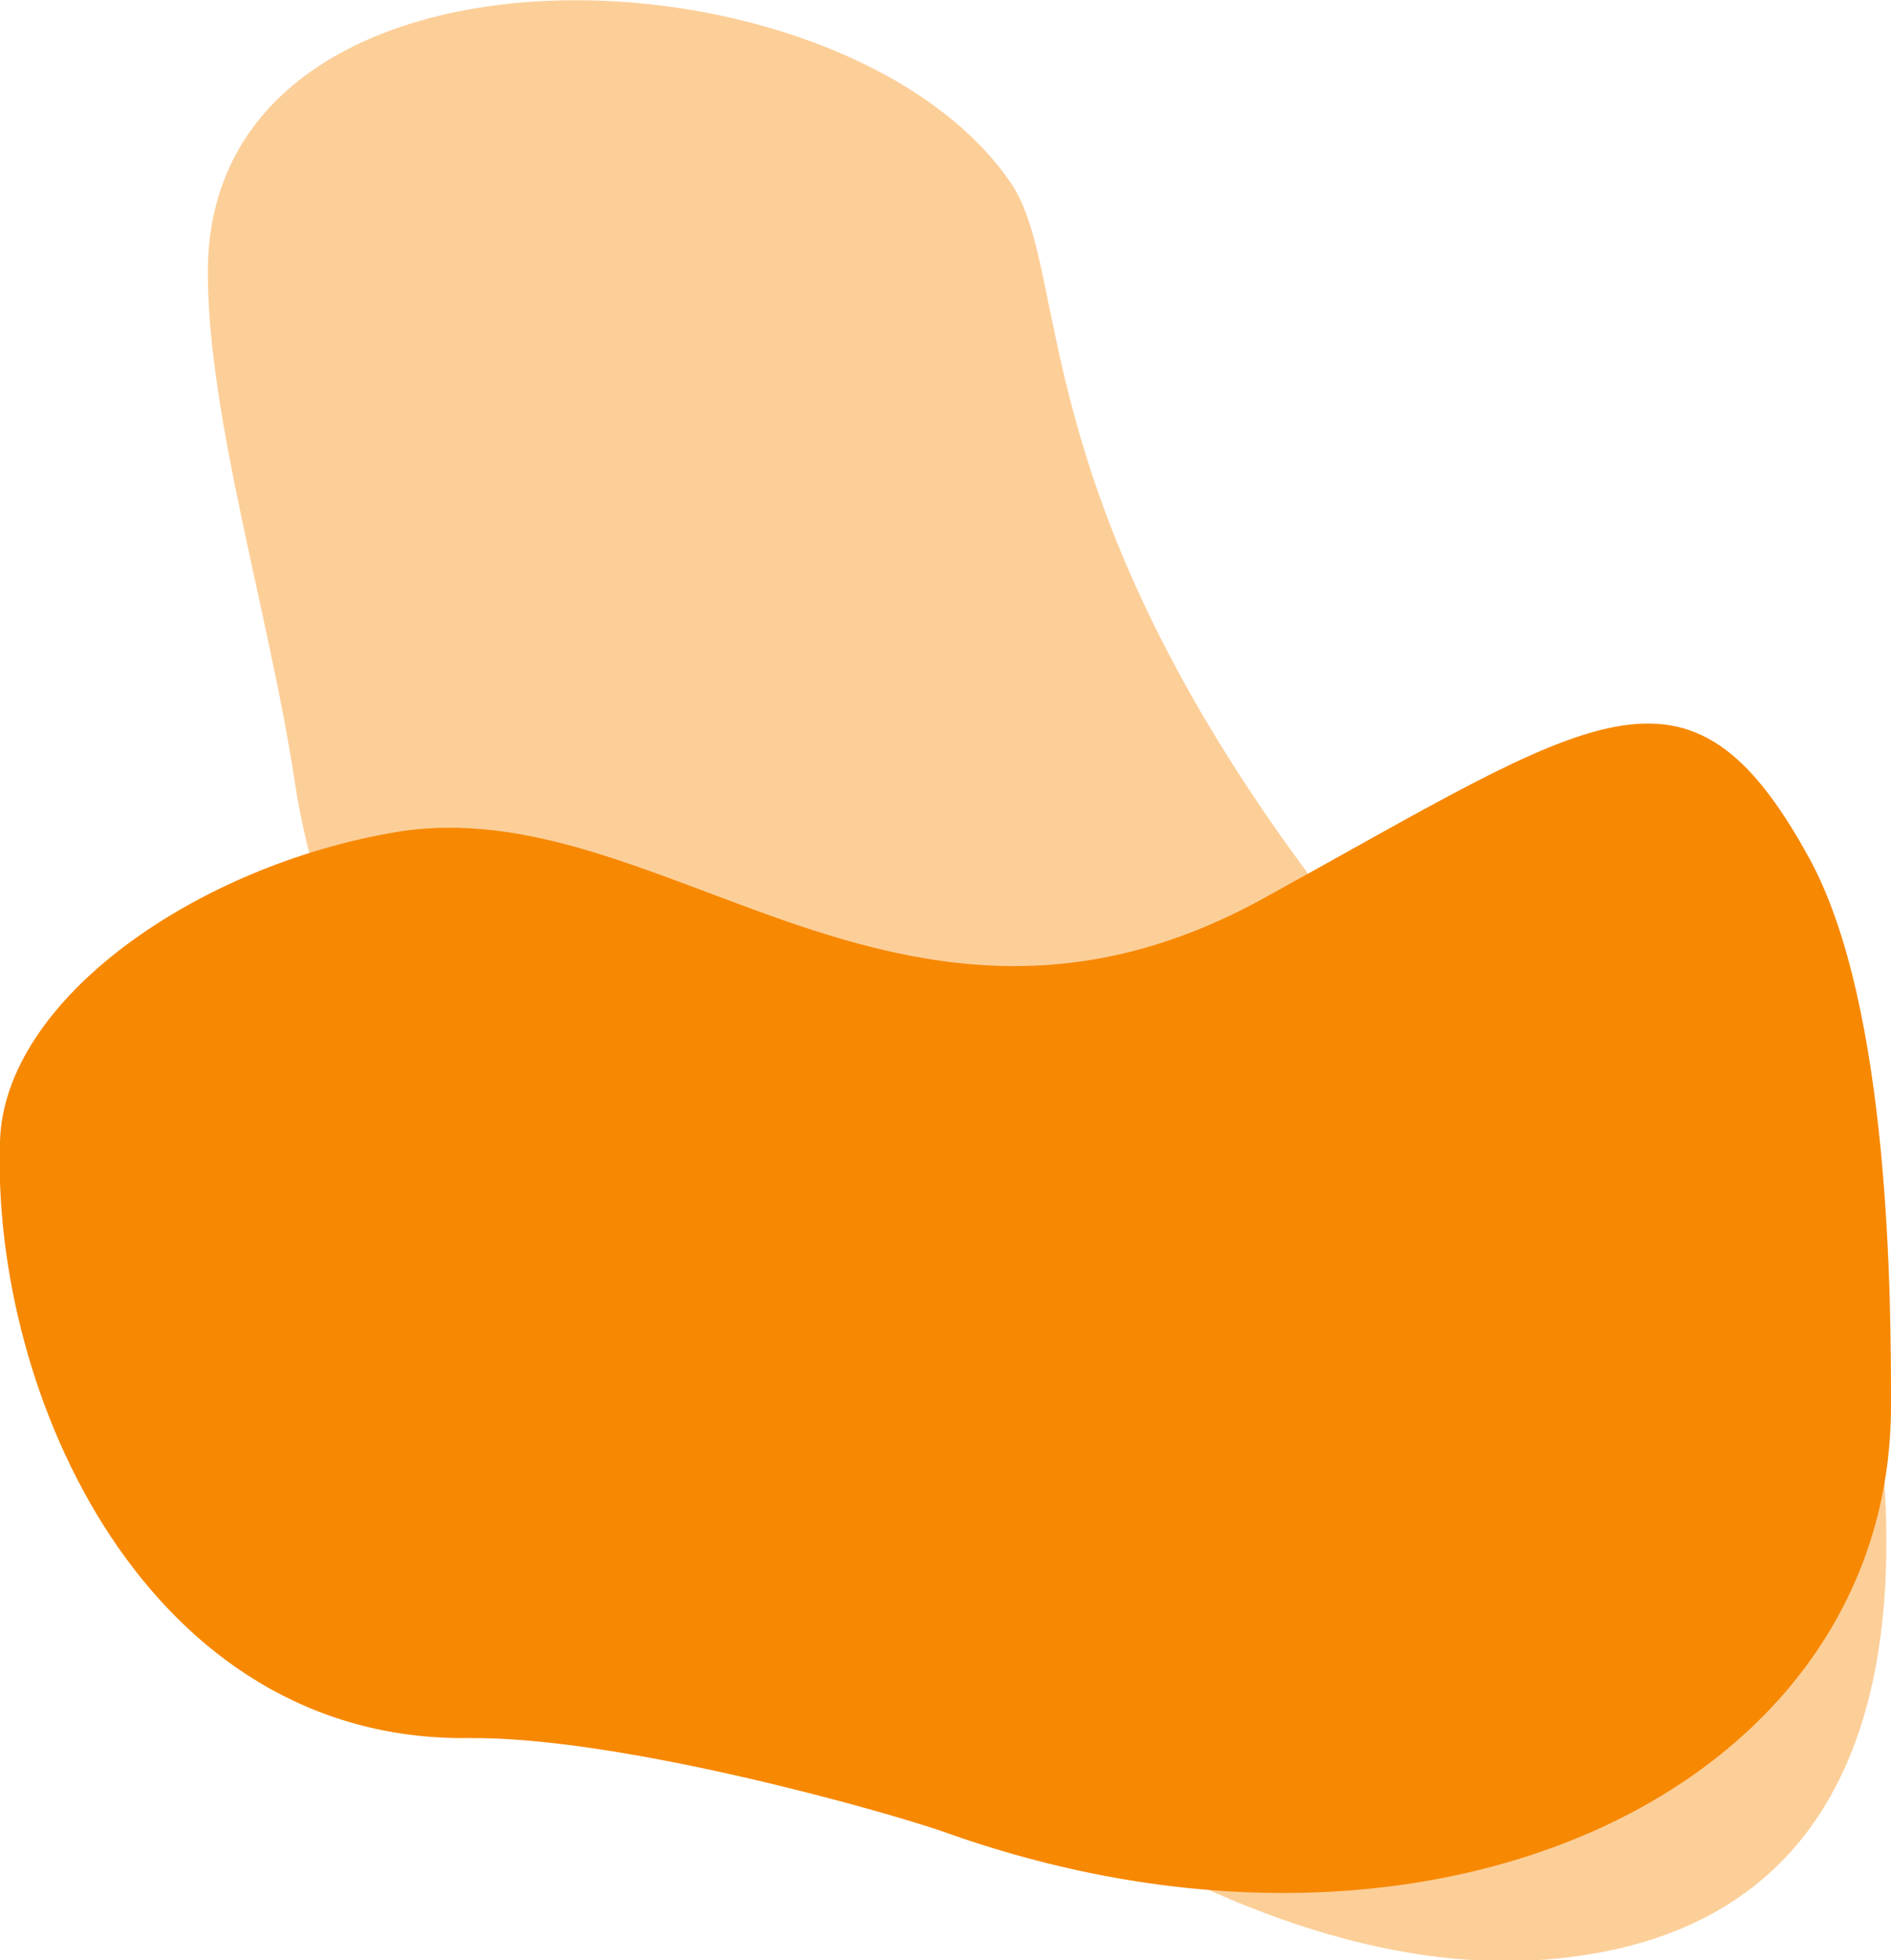 <?xml version="1.0" encoding="utf-8"?>
<!-- Generator: Adobe Illustrator 24.0.0, SVG Export Plug-In . SVG Version: 6.00 Build 0)  -->
<svg version="1.1" id="Layer_1" xmlns="http://www.w3.org/2000/svg" xmlns:xlink="http://www.w3.org/1999/xlink" x="0px" y="0px"
	 viewBox="0 0 238.4 247.1" style="enable-background:new 0 0 238.4 247.1;" xml:space="preserve">
<style type="text/css">
	.st0{opacity:0.4;fill:#F78801;enable-background:new    ;}
	.st1{fill:#F78801;}
</style>
<title>Blob</title>
<path class="st0" d="M226,134.7c17.4,49.9,22.1,108.9-32.2,112.4C130.6,251,46.5,159.7,37.2,98.8c-3.2-21.3-11-46-11-64.5
	c0-45.2,80-42.2,101.2-11.3c7.7,11.3,1.3,38.6,38,87.8C178.3,127.9,218.1,112.1,226,134.7z"/>
<path class="st1" d="M238.4,177.2c0,48.2-57.7,75.7-119.2,53.8c-6.7-2.4-40.7-12.1-60.1-11.9C18.6,219.6-1.1,175.9,0,143.8
	c0.6-17.9,24.9-34.7,49.9-38.9c33.4-5.6,63.6,33.5,109.3,8.4c41.8-23,53.6-33.1,68.9-5.1C238.4,127,238.4,164.6,238.4,177.2z"/>
</svg>
